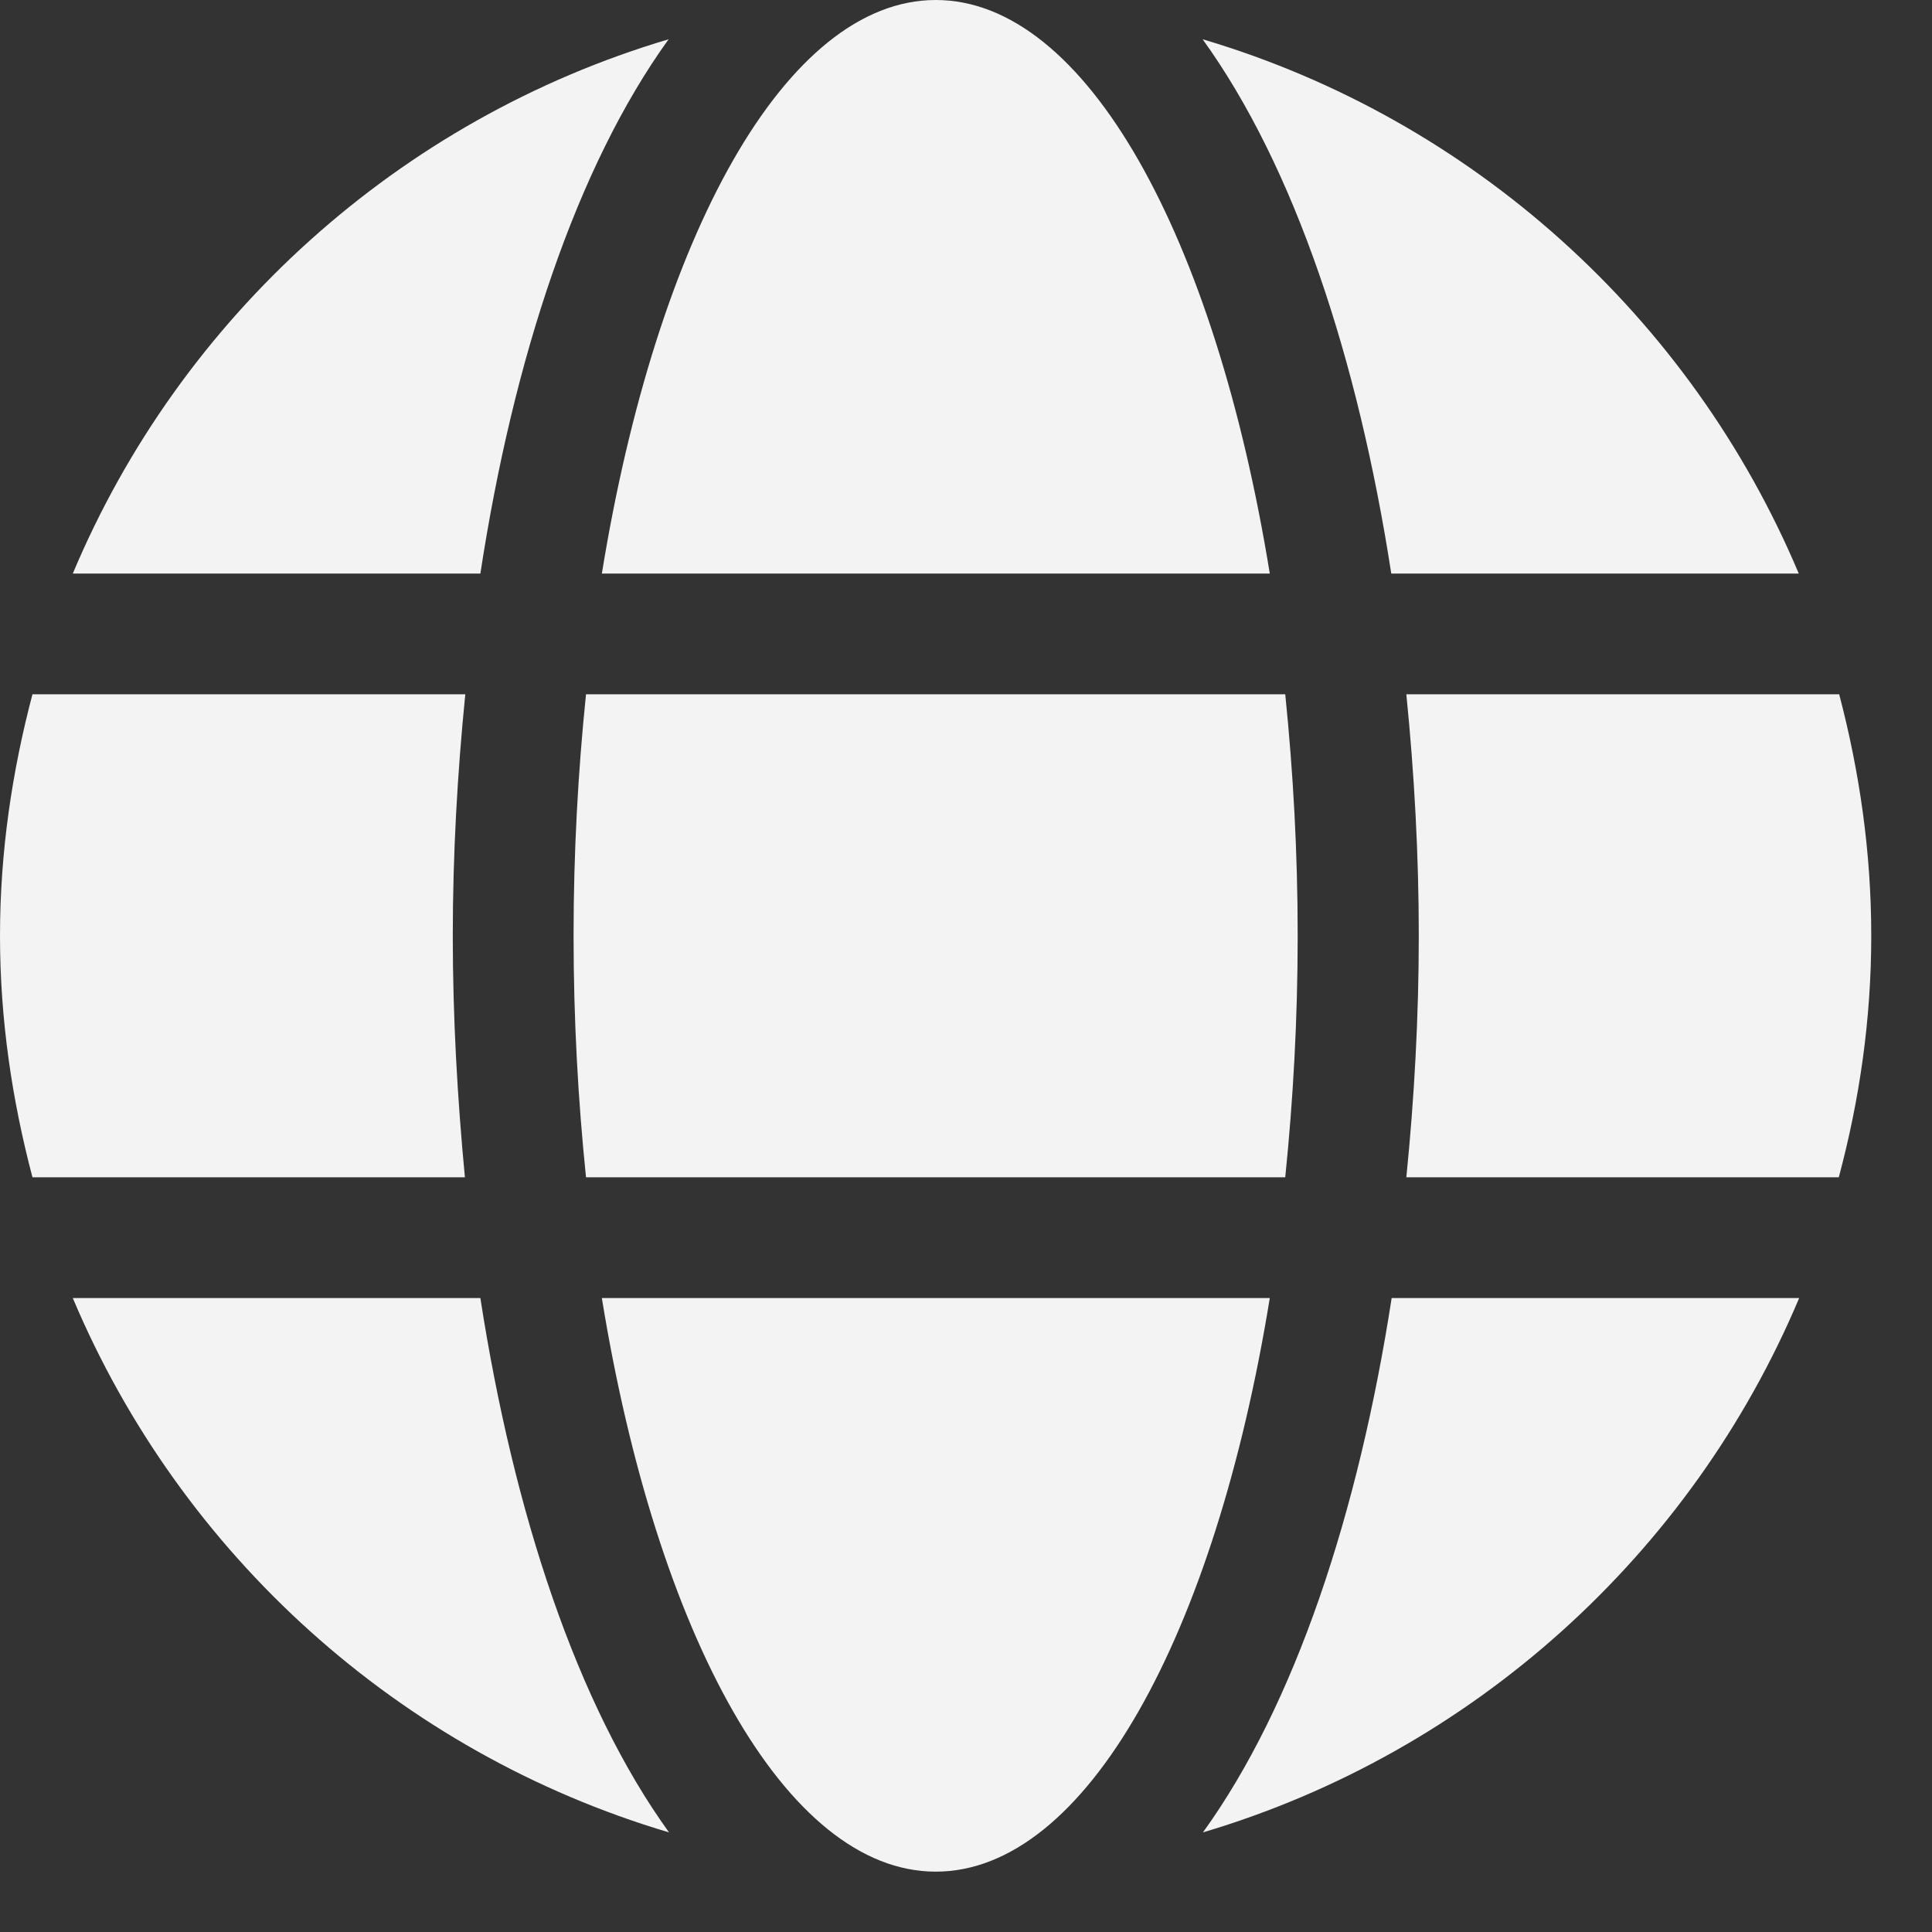 <svg width="25" height="25" viewBox="0 0 25 25" fill="none" xmlns="http://www.w3.org/2000/svg">
<rect x="0" y="0" width="25" height="25" fill="#333333" stroke="none"/>
<path d="M16.431 7.422C15.723 3.062 14.053 0 12.109 0C10.166 0 8.496 3.062 7.788 7.422H16.431ZM7.422 12.109C7.422 13.193 7.48 14.233 7.583 15.234H16.631C16.733 14.233 16.792 13.193 16.792 12.109C16.792 11.025 16.733 9.985 16.631 8.984H7.583C7.48 9.985 7.422 11.025 7.422 12.109ZM23.276 7.422C21.88 4.106 19.053 1.543 15.562 0.508C16.753 2.158 17.573 4.644 18.003 7.422H23.276ZM8.652 0.508C5.166 1.543 2.334 4.106 0.942 7.422H6.216C6.641 4.644 7.461 2.158 8.652 0.508ZM23.799 8.984H18.198C18.301 10.01 18.359 11.06 18.359 12.109C18.359 13.159 18.301 14.209 18.198 15.234H23.794C24.062 14.233 24.214 13.193 24.214 12.109C24.214 11.025 24.062 9.985 23.799 8.984ZM5.859 12.109C5.859 11.06 5.918 10.01 6.021 8.984H0.42C0.156 9.985 0 11.025 0 12.109C0 13.193 0.156 14.233 0.42 15.234H6.016C5.918 14.209 5.859 13.159 5.859 12.109ZM7.788 16.797C8.496 21.157 10.166 24.219 12.109 24.219C14.053 24.219 15.723 21.157 16.431 16.797H7.788ZM15.566 23.711C19.053 22.676 21.885 20.112 23.281 16.797H18.008C17.578 19.575 16.758 22.061 15.566 23.711ZM0.942 16.797C2.339 20.112 5.166 22.676 8.657 23.711C7.466 22.061 6.646 19.575 6.216 16.797H0.942Z" fill="white" fill-opacity="0.941"/>
</svg>
